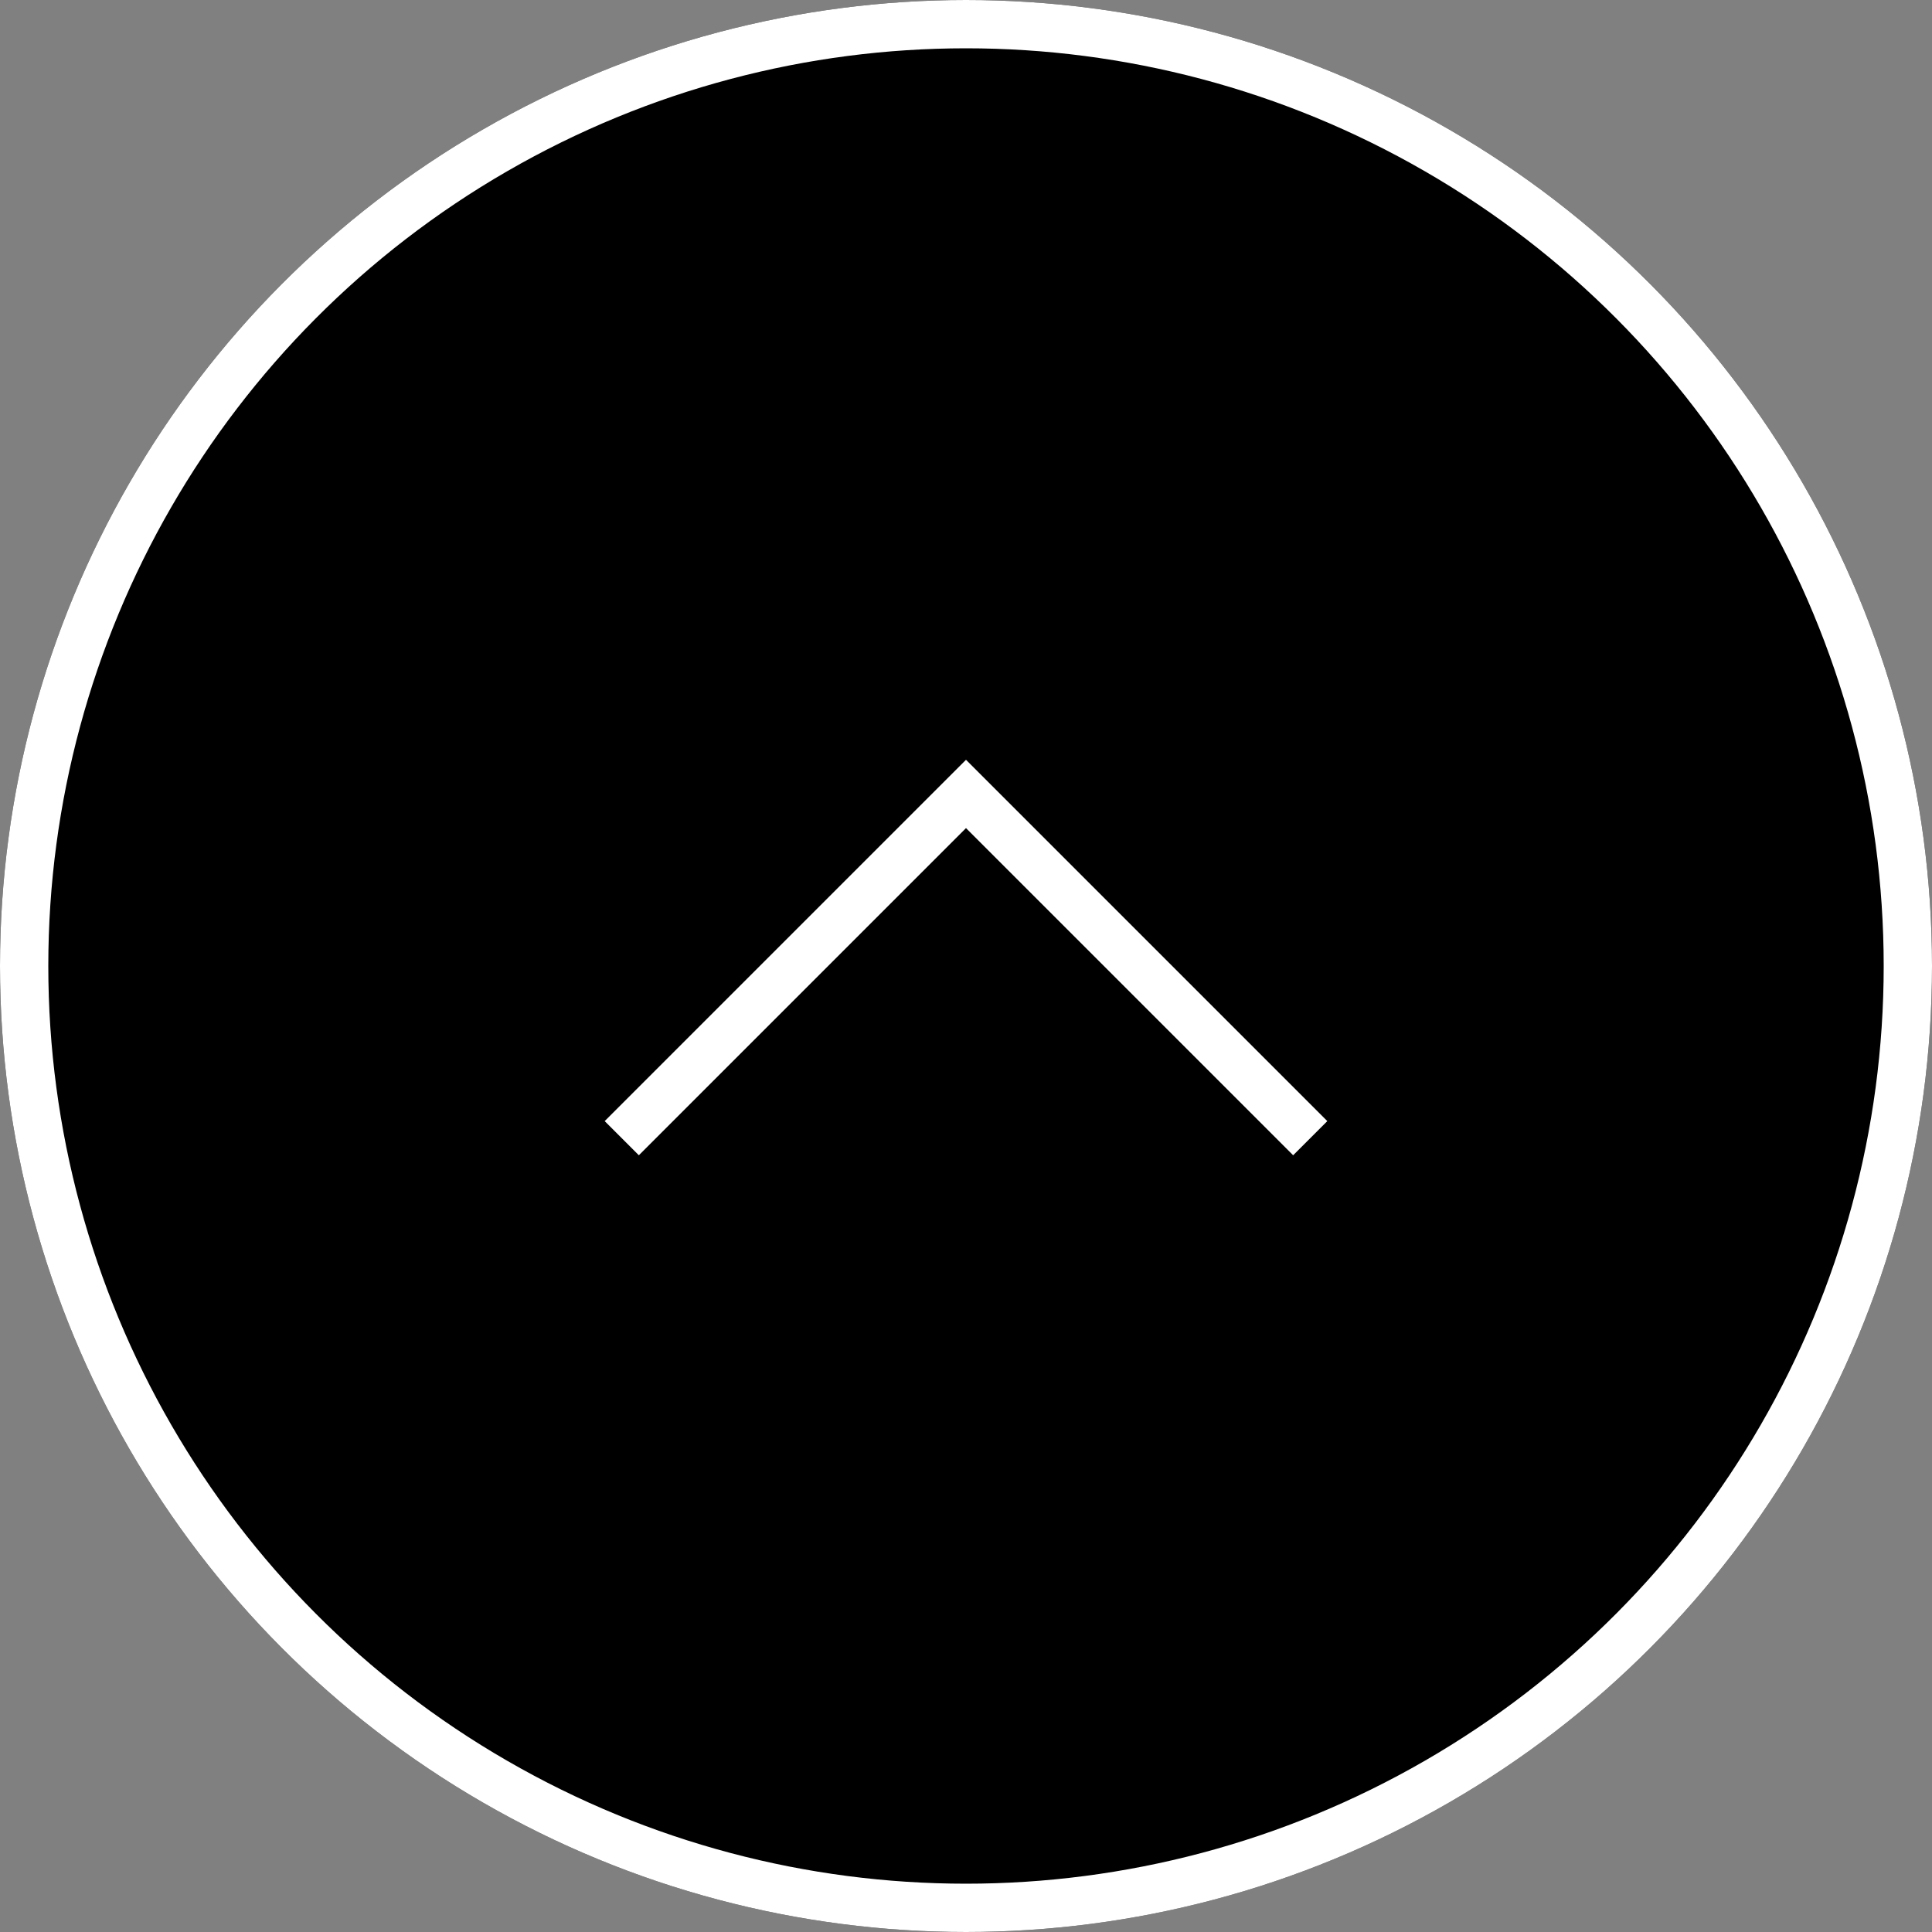 <svg xmlns="http://www.w3.org/2000/svg" width="40" height="40" viewBox="0 0 40 40">
  <rect x="0" y="0" width="40" height="40" fill="#808080" stroke="none"/>
  <g id="Group_143" data-name="Group 143" transform="translate(-7625 -10324)">
    <g id="Ellipse_1" data-name="Ellipse 1" transform="translate(7625 10324)" stroke="#fff" stroke-width="1">
      <circle cx="20" cy="20" r="20" stroke="none"/>
      <circle cx="20" cy="20" r="19.5" fill="none"/>
    </g>
    <path id="Path_16" data-name="Path 16" d="M7431.685,10497.6l7.127-7.127,7.127,7.127" transform="translate(206.188 -150.035)" fill="none" stroke="#fff" stroke-width="1"/>
  </g>
</svg>
